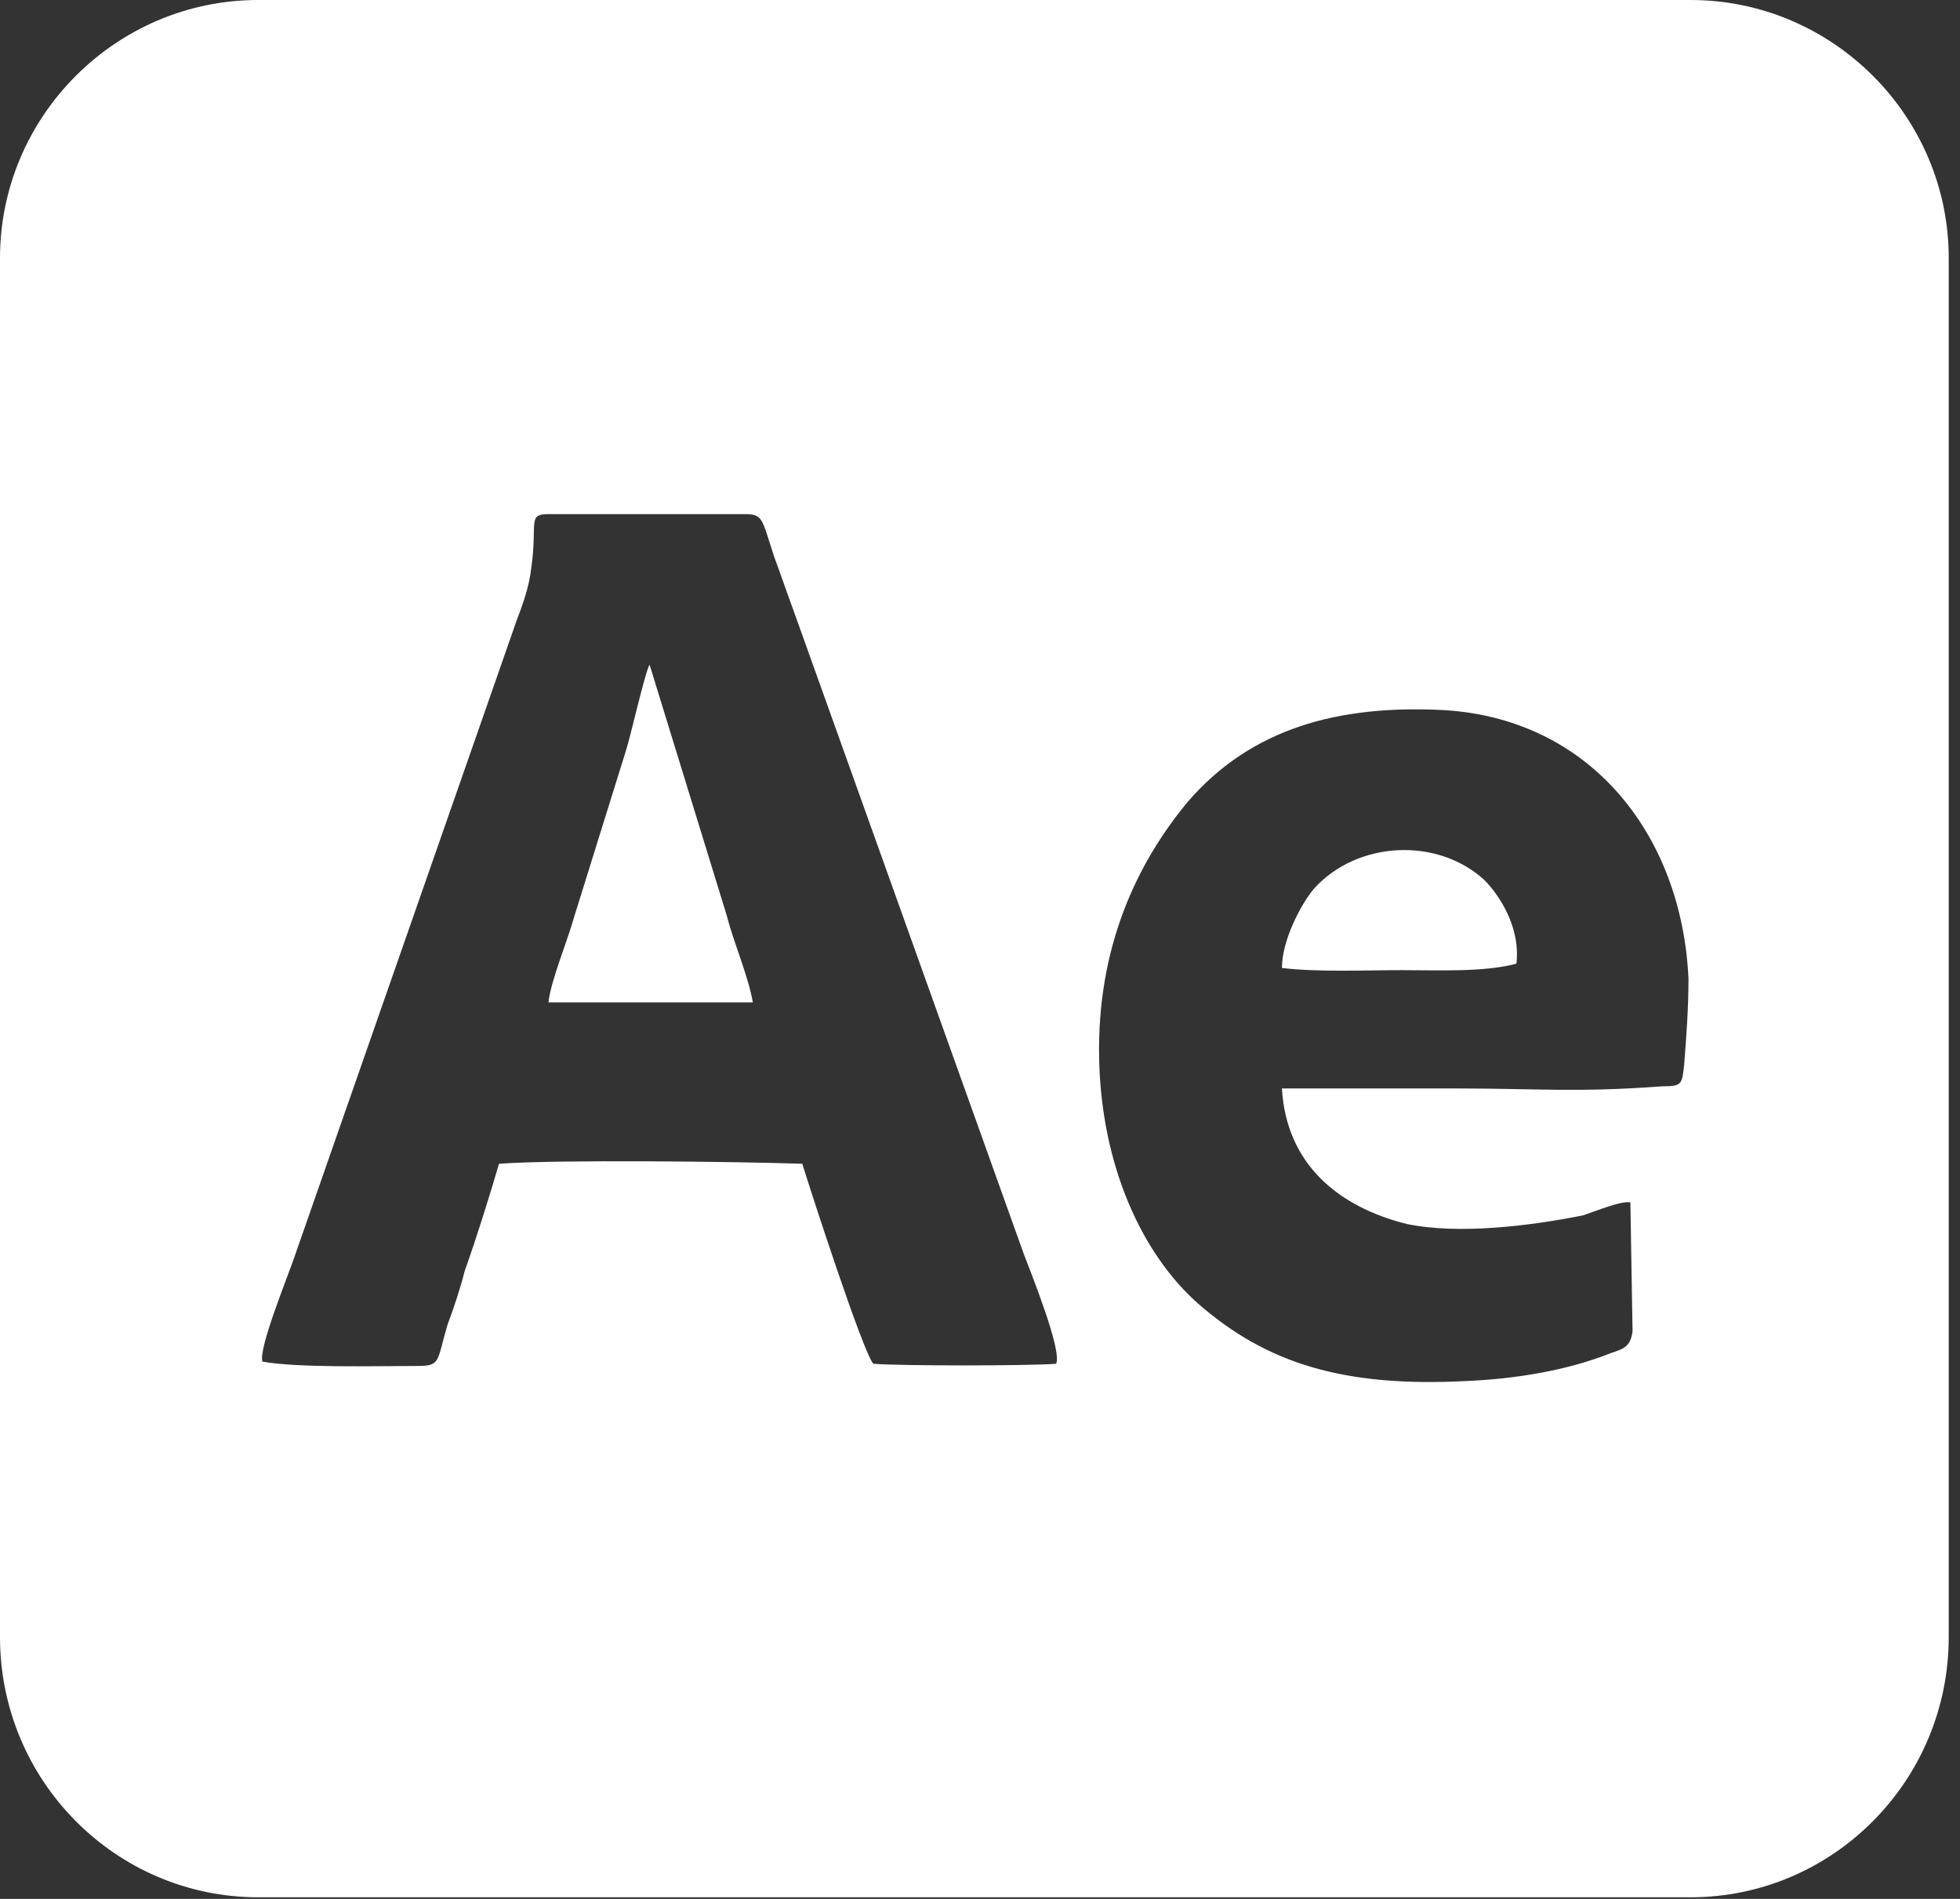 <svg xmlns="http://www.w3.org/2000/svg" width="64" height="62" viewBox="0 0 64 62" fill="none"><rect x="0" y="0" width="64" height="62" fill="#333333" stroke="none"/><path fill-rule="evenodd" clip-rule="evenodd" d="M8.428 0H55.204C59.84 0 63.632 3.793 63.632 8.428V53.448C63.632 58.154 59.84 61.947 55.204 61.947H8.428C3.793 61.947 0 58.154 0 53.448V8.428C0 3.793 3.793 0 8.428 0ZM41.859 31.605C41.859 30.692 42.492 29.498 42.913 29.007C44.318 27.462 46.916 27.321 48.462 28.726C48.953 29.217 49.656 30.271 49.515 31.465C48.462 31.746 46.987 31.676 45.793 31.676C44.528 31.676 43.053 31.746 41.859 31.605ZM17.91 32.729C17.98 32.027 18.542 30.692 18.753 29.92L20.438 24.512C20.579 24.09 21.07 21.913 21.211 21.702L23.739 29.92C23.95 30.762 24.442 31.886 24.582 32.729H17.91ZM8.569 44.458C9.763 44.669 12.291 44.599 13.625 44.599C14.398 44.599 14.258 44.458 14.609 43.264C14.819 42.702 15.03 42.07 15.171 41.508C15.592 40.314 15.943 39.191 16.294 37.997C18.261 37.856 24.02 37.926 26.197 37.997C26.478 38.91 28.164 44.107 28.515 44.528C29.358 44.599 33.572 44.599 34.485 44.528C34.696 44.107 33.642 41.508 33.431 40.947L25.916 19.947C25.706 19.385 25.495 18.753 25.284 18.191C24.863 16.926 24.933 16.786 24.301 16.786H17.91C17.207 16.786 17.558 17.067 17.348 18.542C17.278 19.174 17.067 19.736 16.856 20.298L9.622 41.017C9.411 41.649 8.428 44.037 8.569 44.458ZM53.237 39.261C52.956 39.191 52.114 39.542 51.692 39.682C49.937 40.033 47.619 40.314 45.933 39.963C43.686 39.401 42 37.997 41.859 35.538C43.756 35.538 45.582 35.538 47.478 35.538C50.288 35.538 51.411 35.679 54.291 35.468C54.923 35.468 54.923 35.398 54.993 34.766C55.063 33.853 55.134 32.94 55.134 31.956C54.923 27.251 51.903 23.388 46.987 23.177C43.756 23.037 40.876 23.739 38.769 26.197C37.084 28.234 35.819 30.973 35.89 34.555C35.96 38.067 37.294 40.947 39.12 42.562C41.368 44.528 43.896 45.301 47.9 45.09C49.515 45.02 51.201 44.739 52.605 44.177C53.027 44.037 53.237 43.967 53.308 43.475L53.237 39.261Z" fill="white"></path></svg>